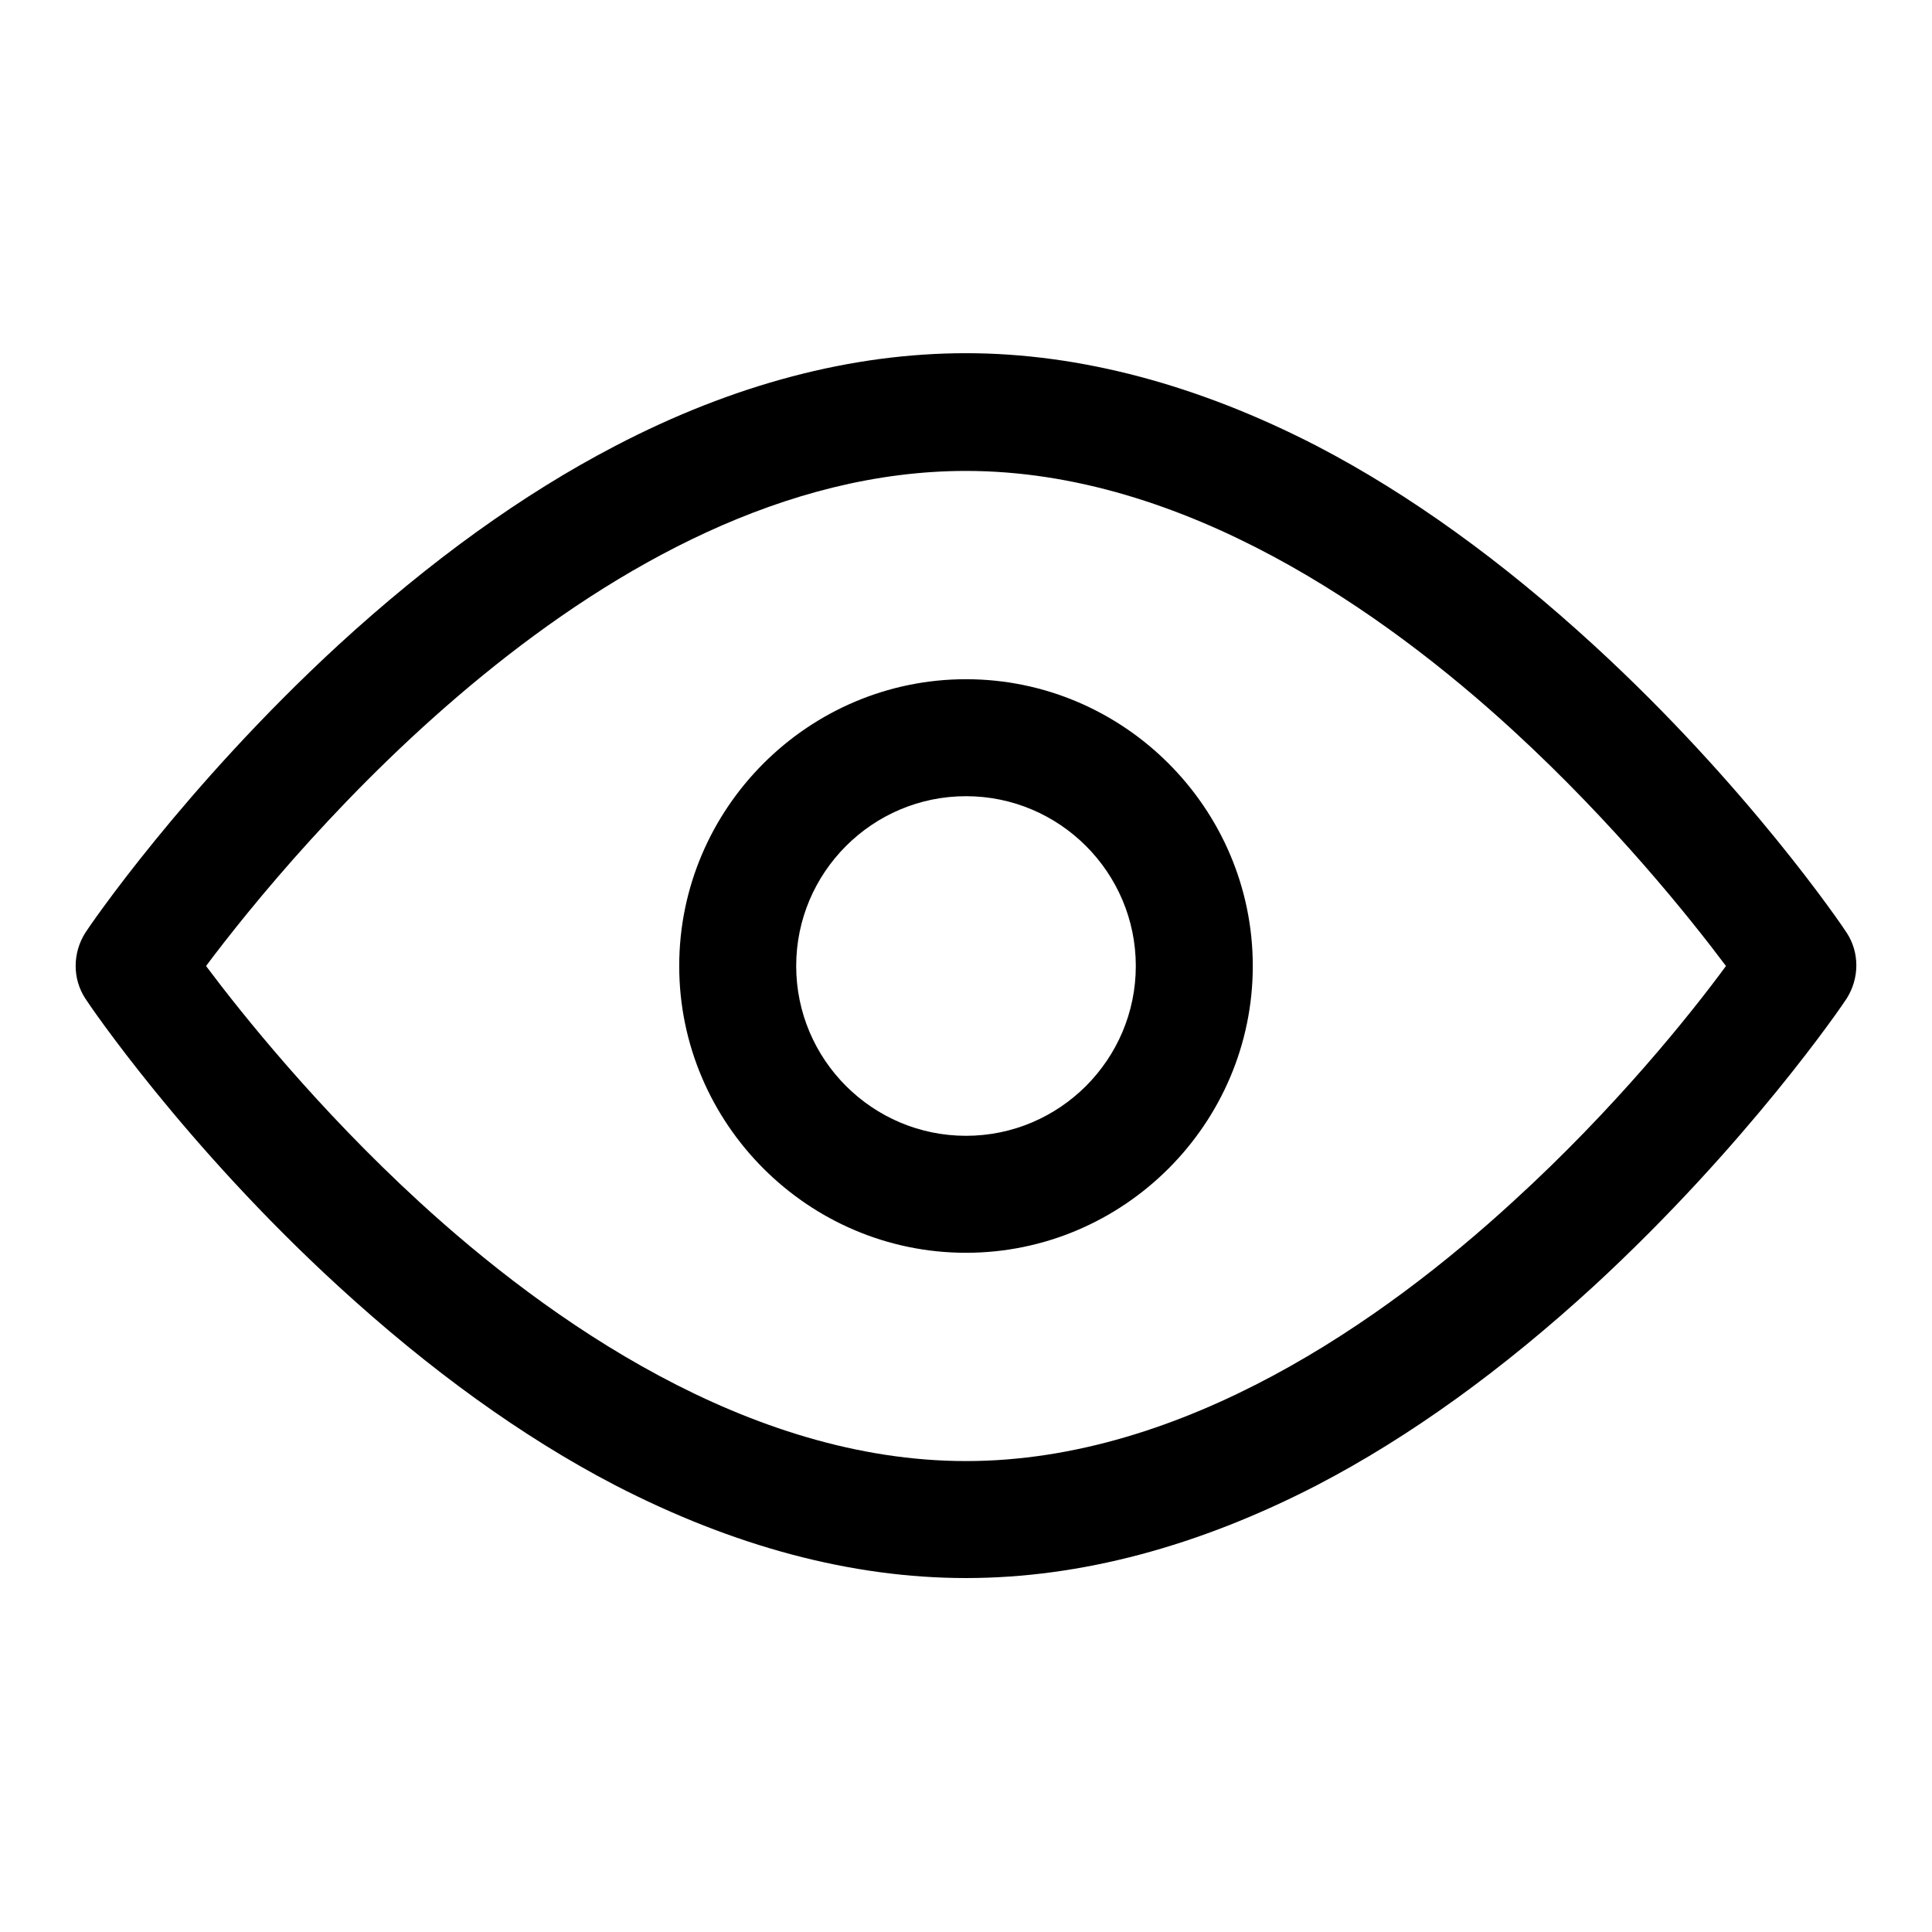 <?xml version="1.0" encoding="utf-8"?>
<!-- Svg Vector Icons : http://www.onlinewebfonts.com/icon -->
<!DOCTYPE svg PUBLIC "-//W3C//DTD SVG 1.1//EN" "http://www.w3.org/Graphics/SVG/1.1/DTD/svg11.dtd">
<svg version="1.1" xmlns="http://www.w3.org/2000/svg" xmlns:xlink="http://www.w3.org/1999/xlink" x="0px" y="0px" viewBox="0 0 256 256" enable-background="new 0 0 256 256" xml:space="preserve">
<g> <path fill="#000000" d="M128,209.1c-15.2,0-30.8-4.2-46.5-12.3c-12.3-6.4-24.6-15.3-36.7-26.4c-20.4-18.7-33-37.3-33.5-38.1 c-1.7-2.6-1.7-6,0-8.7c0.5-0.8,13.1-19.3,33.5-38.1c12.1-11.1,24.4-20,36.7-26.4c15.7-8.2,31.4-12.3,46.5-12.3s30.8,4.2,46.5,12.3 c12.3,6.4,24.6,15.3,36.7,26.4c20.4,18.7,33,37.3,33.5,38.1c1.7,2.6,1.7,6,0,8.7c-0.5,0.8-13.1,19.3-33.5,38.1 c-12.1,11.1-24.4,20-36.7,26.4C158.8,204.9,143.2,209.1,128,209.1z M27.3,128c4.8,6.4,14.8,18.9,28.2,31.2 c17.1,15.7,43.6,34.4,72.5,34.4s55.4-18.7,72.5-34.4c13.5-12.3,23.5-24.8,28.2-31.2c-4.8-6.4-14.8-18.9-28.2-31.2 c-17.1-15.7-43.6-34.4-72.5-34.4C80.1,62.4,38.7,112.8,27.3,128z M128,166c-20.9,0-38-17.1-38-38c0-20.9,17.1-38,38-38 c20.9,0,38,17.1,38,38C166,148.9,148.9,166,128,166z M128,105.5c-12.4,0-22.5,10.1-22.5,22.5c0,12.4,10.1,22.5,22.5,22.5 s22.5-10.1,22.5-22.5C150.5,115.6,140.4,105.5,128,105.5z"/></g>
</svg>